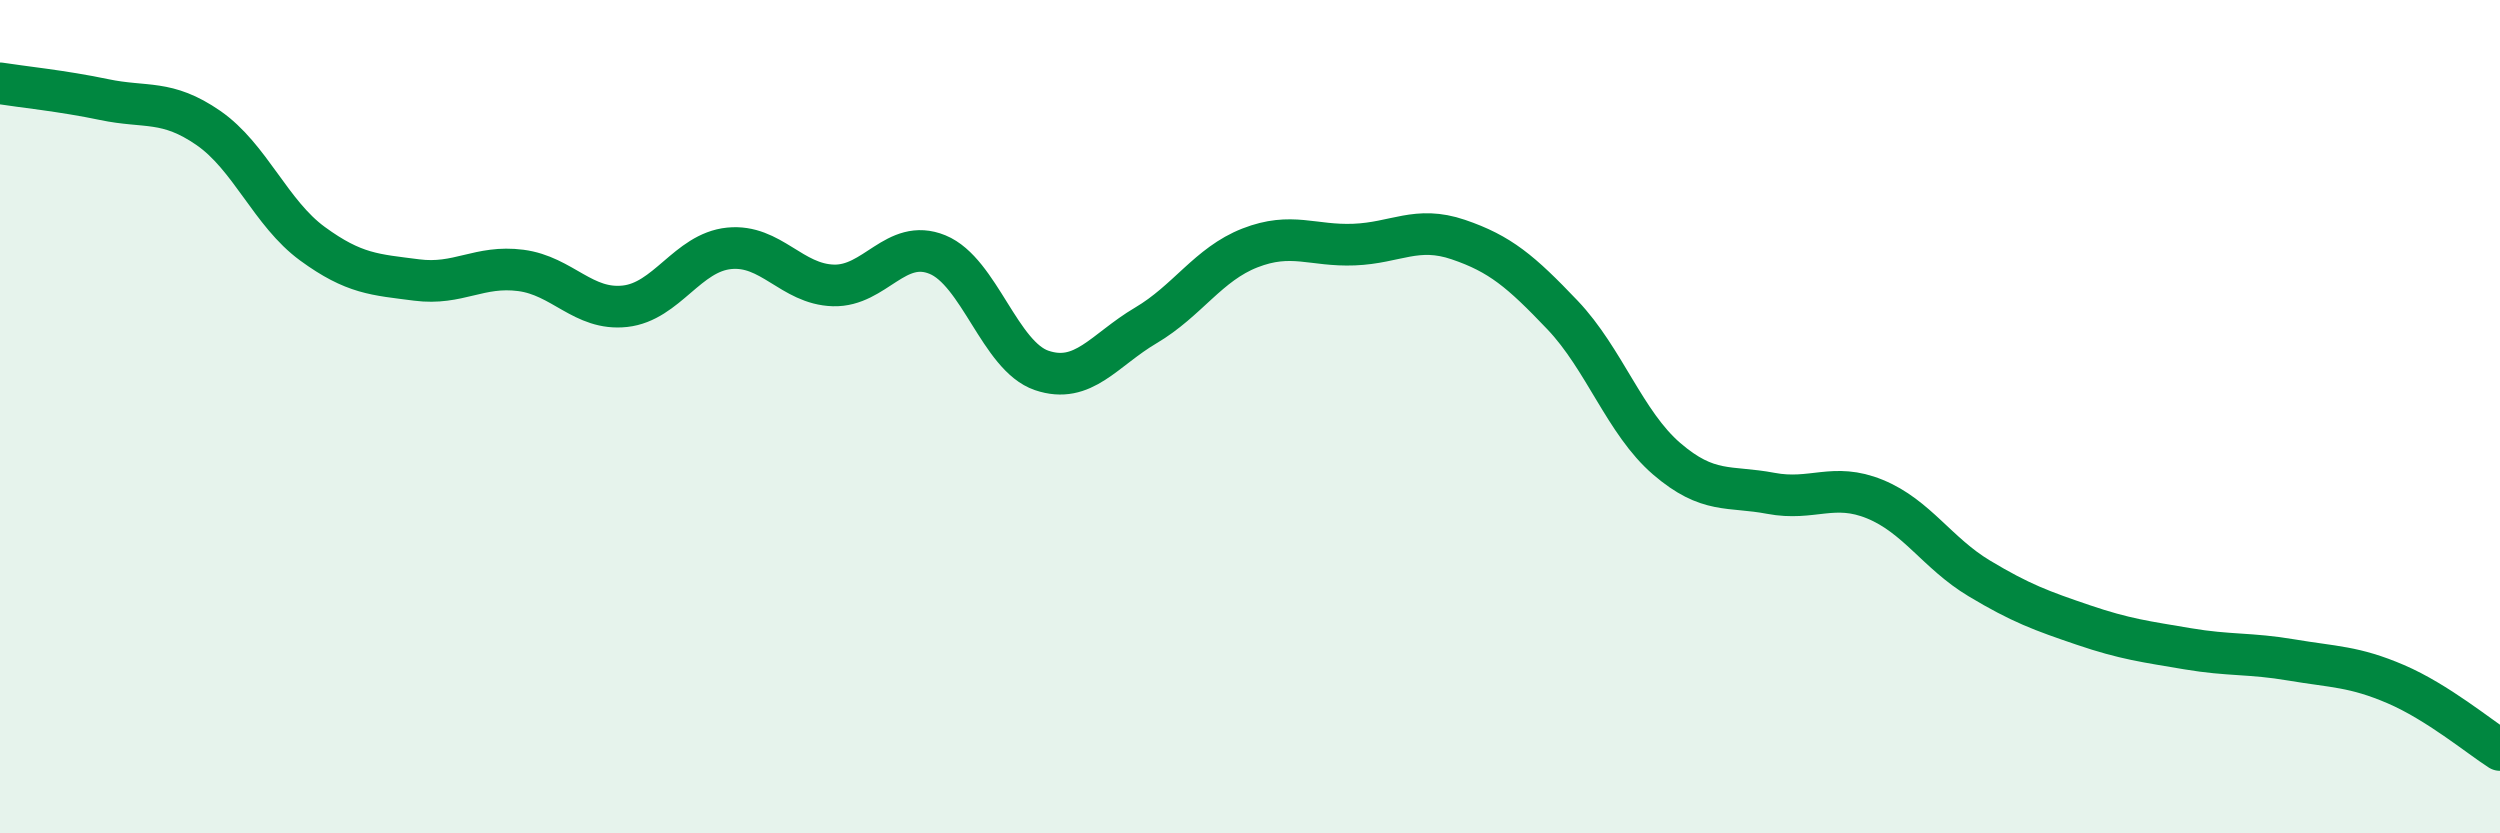 
    <svg width="60" height="20" viewBox="0 0 60 20" xmlns="http://www.w3.org/2000/svg">
      <path
        d="M 0,2 C 0.5,2.08 1.5,2.18 2.5,2.39 C 3.5,2.6 4,2.38 5,3.07 C 6,3.76 6.5,5.12 7.5,5.85 C 8.5,6.58 9,6.59 10,6.72 C 11,6.85 11.5,6.36 12.5,6.49 C 13.5,6.62 14,7.46 15,7.35 C 16,7.24 16.5,6.06 17.5,5.96 C 18.5,5.86 19,6.82 20,6.85 C 21,6.88 21.5,5.7 22.5,6.11 C 23.5,6.52 24,8.55 25,8.89 C 26,9.23 26.5,8.4 27.5,7.81 C 28.5,7.22 29,6.34 30,5.95 C 31,5.56 31.5,5.91 32.5,5.87 C 33.5,5.83 34,5.41 35,5.75 C 36,6.09 36.5,6.51 37.5,7.56 C 38.5,8.61 39,10.15 40,11.01 C 41,11.87 41.5,11.65 42.5,11.84 C 43.5,12.03 44,11.57 45,11.98 C 46,12.39 46.5,13.28 47.5,13.88 C 48.5,14.48 49,14.66 50,15 C 51,15.34 51.5,15.4 52.5,15.57 C 53.5,15.74 54,15.67 55,15.84 C 56,16.01 56.5,15.99 57.5,16.42 C 58.5,16.85 59.5,17.68 60,18L60 20L0 20Z"
        fill="#008740"
        opacity="0.1"
        stroke-linecap="round"
        stroke-linejoin="round"
      />
      <path
        d="M 0,2 C 0.5,2.08 1.5,2.18 2.5,2.39 C 3.5,2.6 4,2.38 5,3.07 C 6,3.76 6.5,5.12 7.5,5.85 C 8.5,6.58 9,6.59 10,6.72 C 11,6.85 11.5,6.36 12.5,6.49 C 13.5,6.62 14,7.46 15,7.35 C 16,7.24 16.5,6.06 17.5,5.96 C 18.5,5.86 19,6.82 20,6.85 C 21,6.88 21.5,5.7 22.5,6.11 C 23.5,6.52 24,8.55 25,8.89 C 26,9.23 26.5,8.4 27.5,7.81 C 28.5,7.22 29,6.34 30,5.95 C 31,5.56 31.5,5.91 32.5,5.87 C 33.5,5.83 34,5.41 35,5.75 C 36,6.09 36.5,6.51 37.5,7.56 C 38.5,8.61 39,10.15 40,11.01 C 41,11.87 41.5,11.65 42.5,11.84 C 43.5,12.03 44,11.57 45,11.98 C 46,12.39 46.5,13.28 47.5,13.88 C 48.5,14.48 49,14.66 50,15 C 51,15.34 51.5,15.4 52.5,15.57 C 53.5,15.74 54,15.67 55,15.84 C 56,16.01 56.5,15.99 57.5,16.42 C 58.5,16.85 59.5,17.68 60,18"
        stroke="#008740"
        stroke-width="1"
        fill="none"
        stroke-linecap="round"
        stroke-linejoin="round"
      />
    </svg>
  
